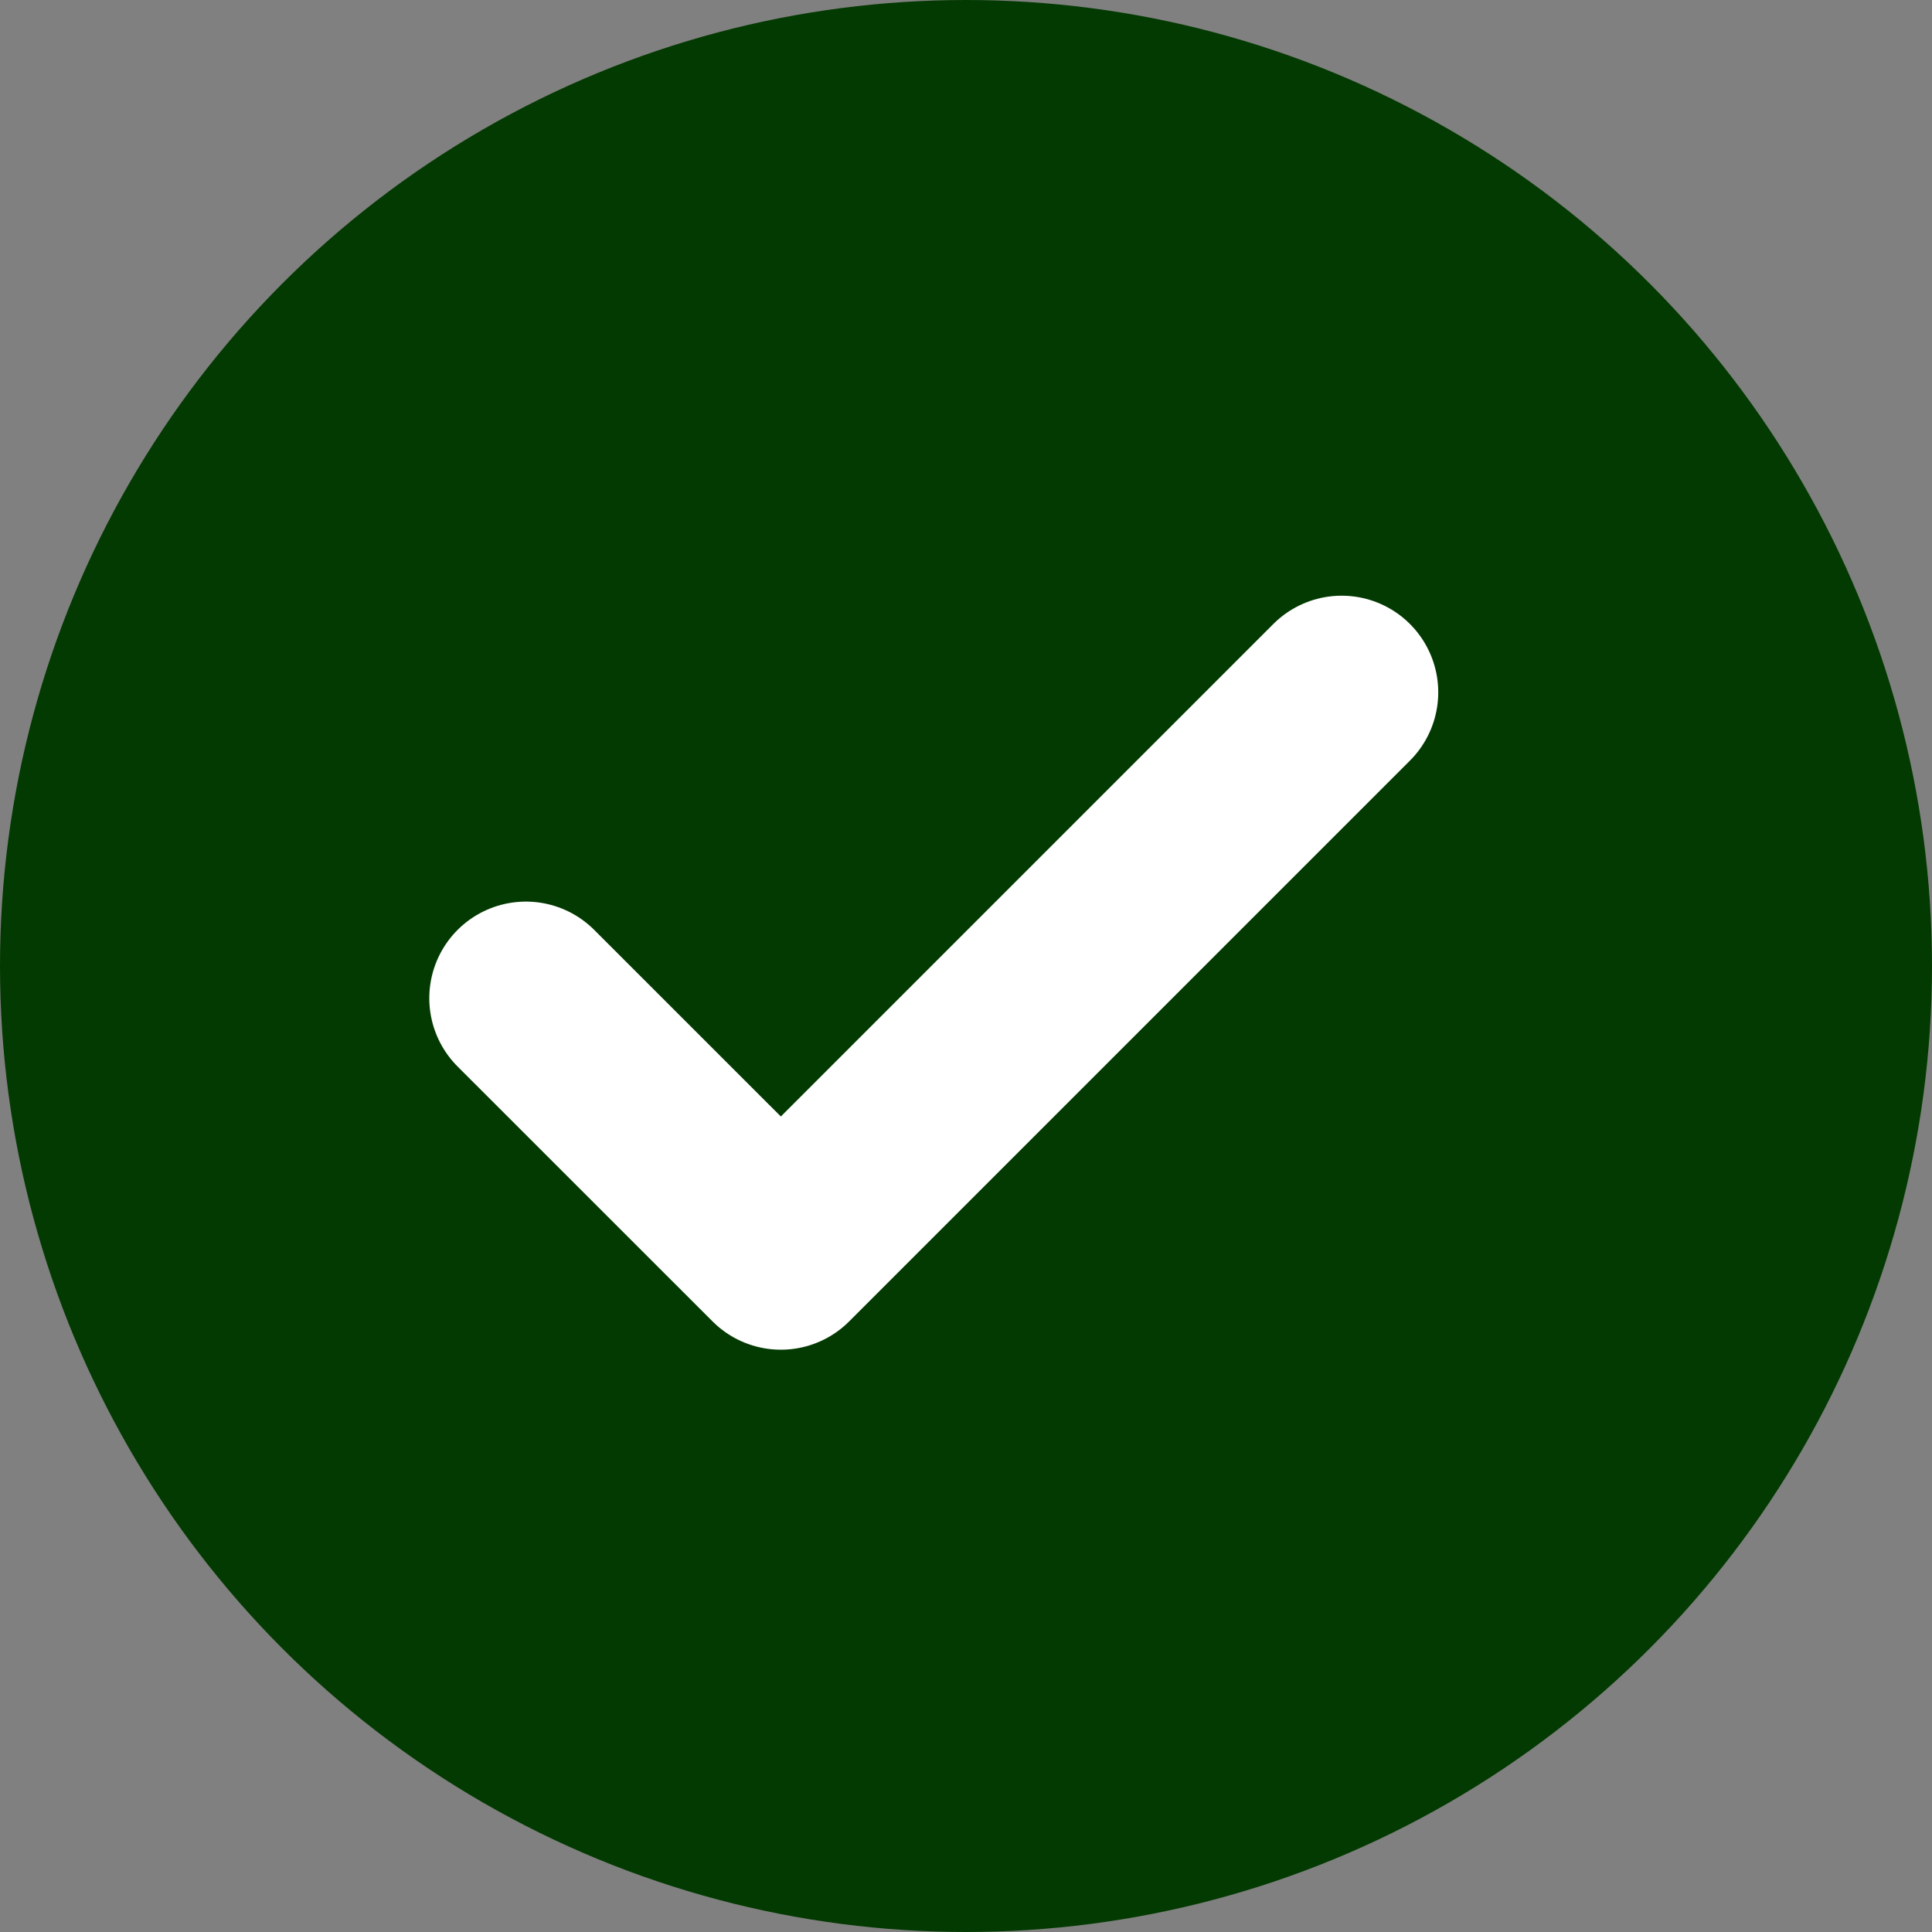 <svg xmlns="http://www.w3.org/2000/svg" fill="none" viewBox="0 0 30 30" height="30" width="30">
<rect x="0" y="0" width="30" height="30" fill="#808080" stroke="none"/>
<circle fill="#033a01" r="15" cy="15" cx="15"></circle>
<path stroke-linejoin="round" stroke-linecap="round" stroke-width="3" stroke="white" d="M20.833 10.75L12.125 19.458L8.166 15.5"></path>
</svg>
